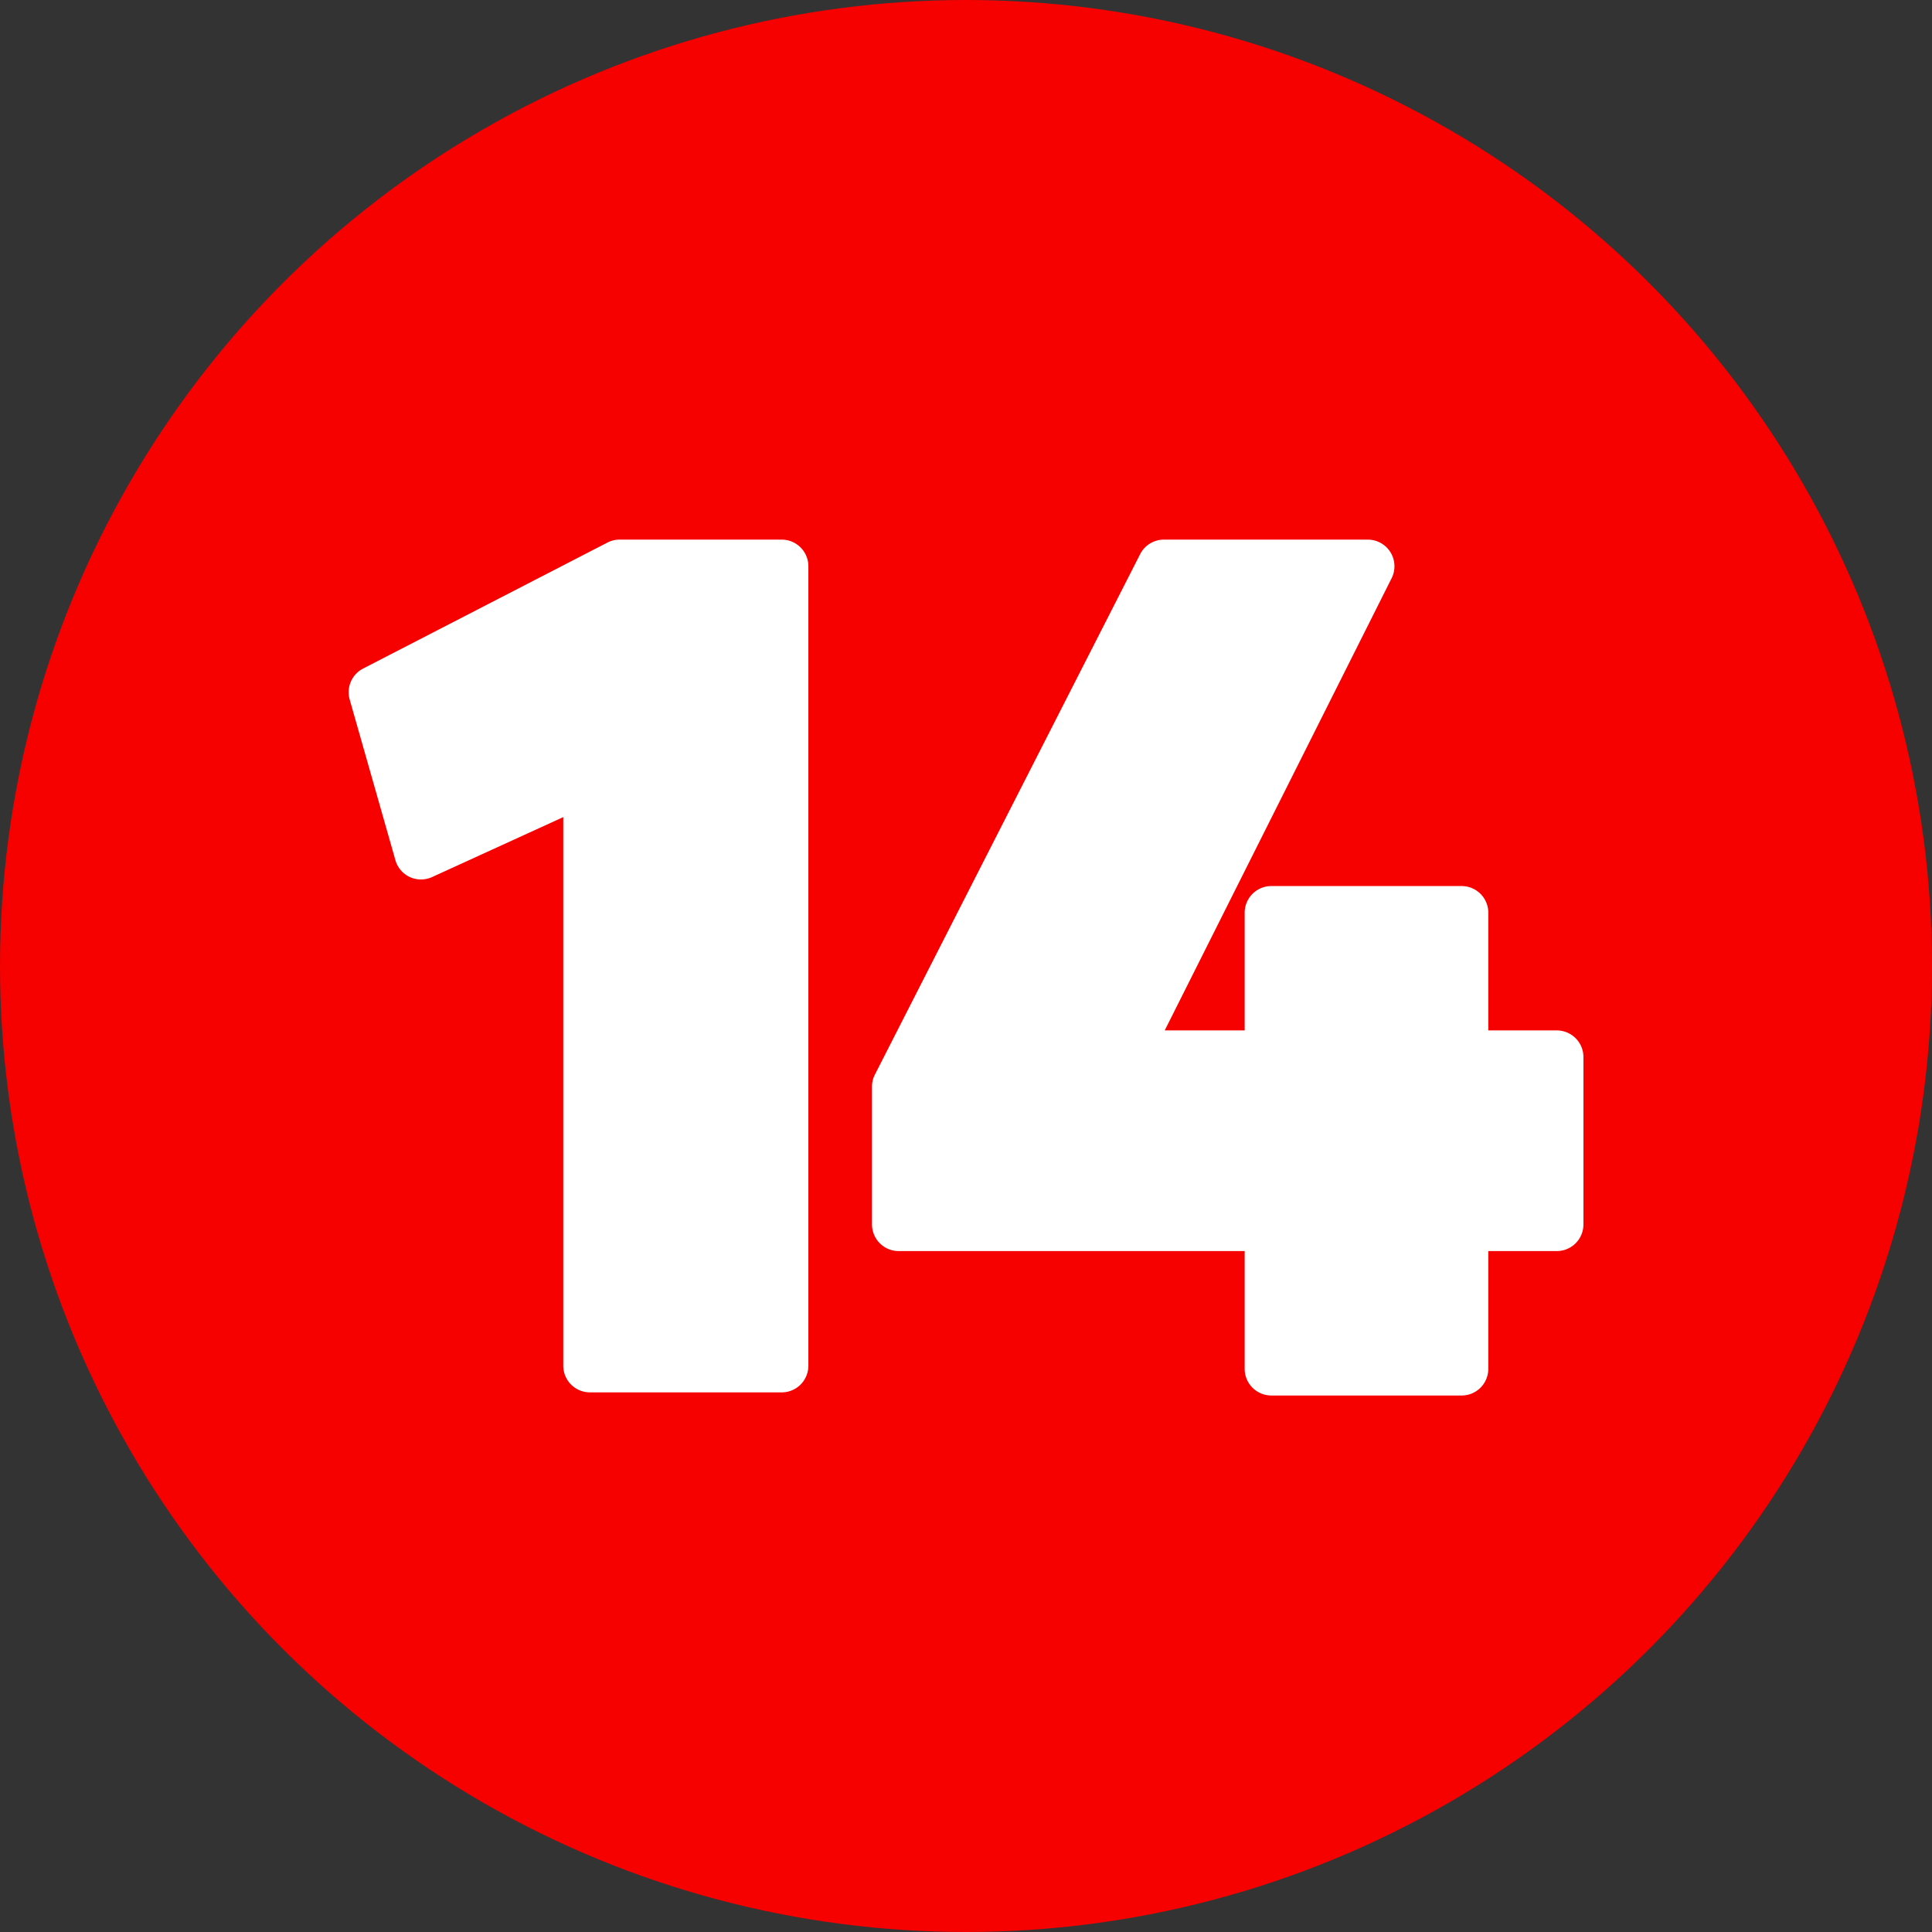 <?xml version="1.0" encoding="UTF-8" standalone="no"?><svg xmlns="http://www.w3.org/2000/svg" xmlns:xlink="http://www.w3.org/1999/xlink" fill="#000000" height="29" preserveAspectRatio="xMidYMid meet" version="1" viewBox="1.5 1.5 29.0 29.0" width="29" zoomAndPan="magnify"><rect x="1.5" y="1.5" width="29.0" height="29.0" fill="#333333" stroke="none"/><g data-name="Layer 88"><g id="change1_1"><circle cx="16" cy="16" fill="#f60000" r="14.5"/></g><g id="change2_1"><path d="M25.268,17.367a.4.4,0,0,0-.4-.4H23.84V15.2a.4.4,0,0,0-.4-.4H20.583a.4.4,0,0,0-.4.4v1.767h-1.2l3.406-6.788a.4.4,0,0,0-.358-.579H18.97a.4.4,0,0,0-.356.218l-3.982,7.813a.393.393,0,0,0-.043.182v2.066a.4.4,0,0,0,.4.4h5.194v1.768a.4.4,0,0,0,.4.4H23.44a.4.4,0,0,0,.4-.4V20.279h1.028a.4.4,0,0,0,.4-.4Z" fill="#ffffff" fill-rule="evenodd"/></g><g id="change2_2"><path d="M10.8,9.6a.394.394,0,0,0-.184.045L6.949,11.536a.4.4,0,0,0-.2.465l.686,2.41a.4.4,0,0,0,.217.254.405.405,0,0,0,.334,0l1.969-.9V22a.4.4,0,0,0,.4.4h2.879a.4.4,0,0,0,.4-.4V10a.4.4,0,0,0-.4-.4Z" fill="#ffffff" fill-rule="evenodd"/></g></g></svg>